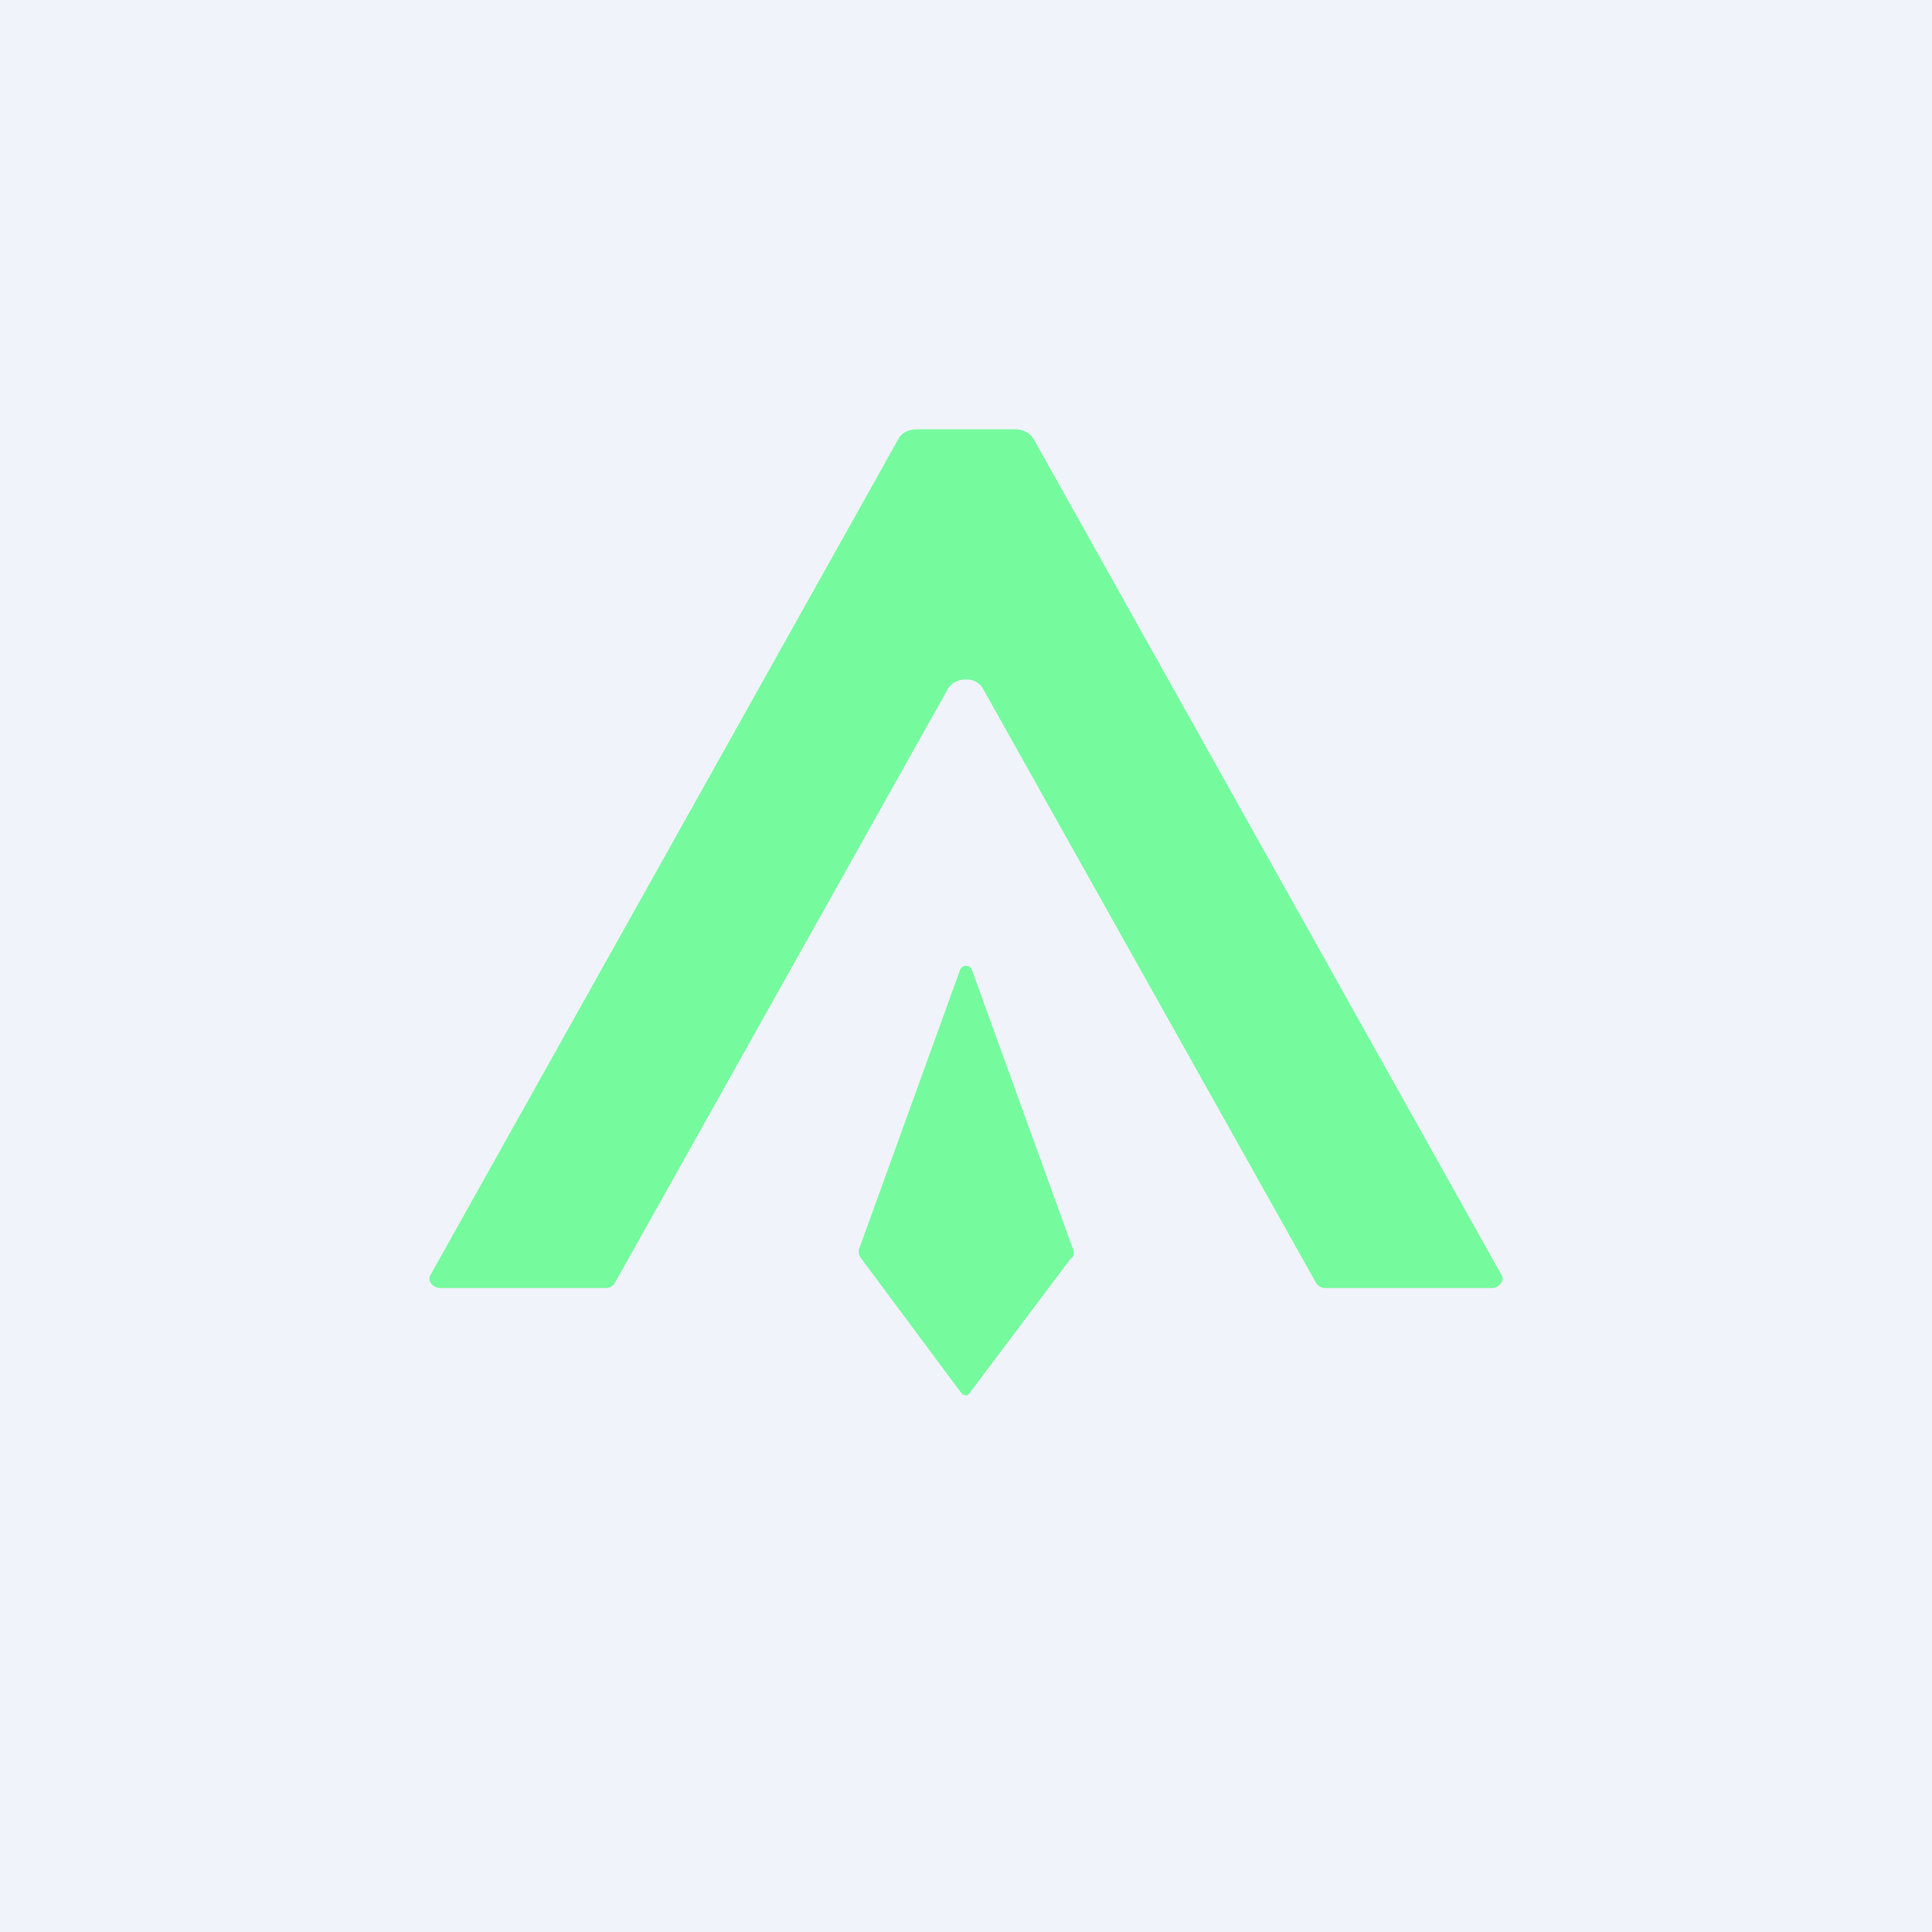 <!-- by TradingView --><svg width="18" height="18" viewBox="0 0 18 18" xmlns="http://www.w3.org/2000/svg"><path fill="#F0F3FA" d="M0 0h18v18H0z"/><path d="M13.9 12h-1.55a.1.1 0 0 1-.09-.05l-3.1-5.53c-.06-.12-.26-.12-.33 0l-3.1 5.53a.1.1 0 0 1-.08.05H4.1c-.07 0-.12-.07-.09-.12l4.36-7.79c.03-.06.1-.09.17-.09h.92c.08 0 .14.04.17.09l4.36 7.79c.03.05-.02.12-.09.12Z" fill="#75FB9E"/><path d="m9.98 11.72-.94 1.25c-.02.04-.06.04-.09 0l-.93-1.25a.1.1 0 0 1-.01-.1l.93-2.57c.02-.07.1-.07.12 0l.93 2.57a.1.1 0 0 1 0 .1Z" fill="#75FB9E"/></svg>